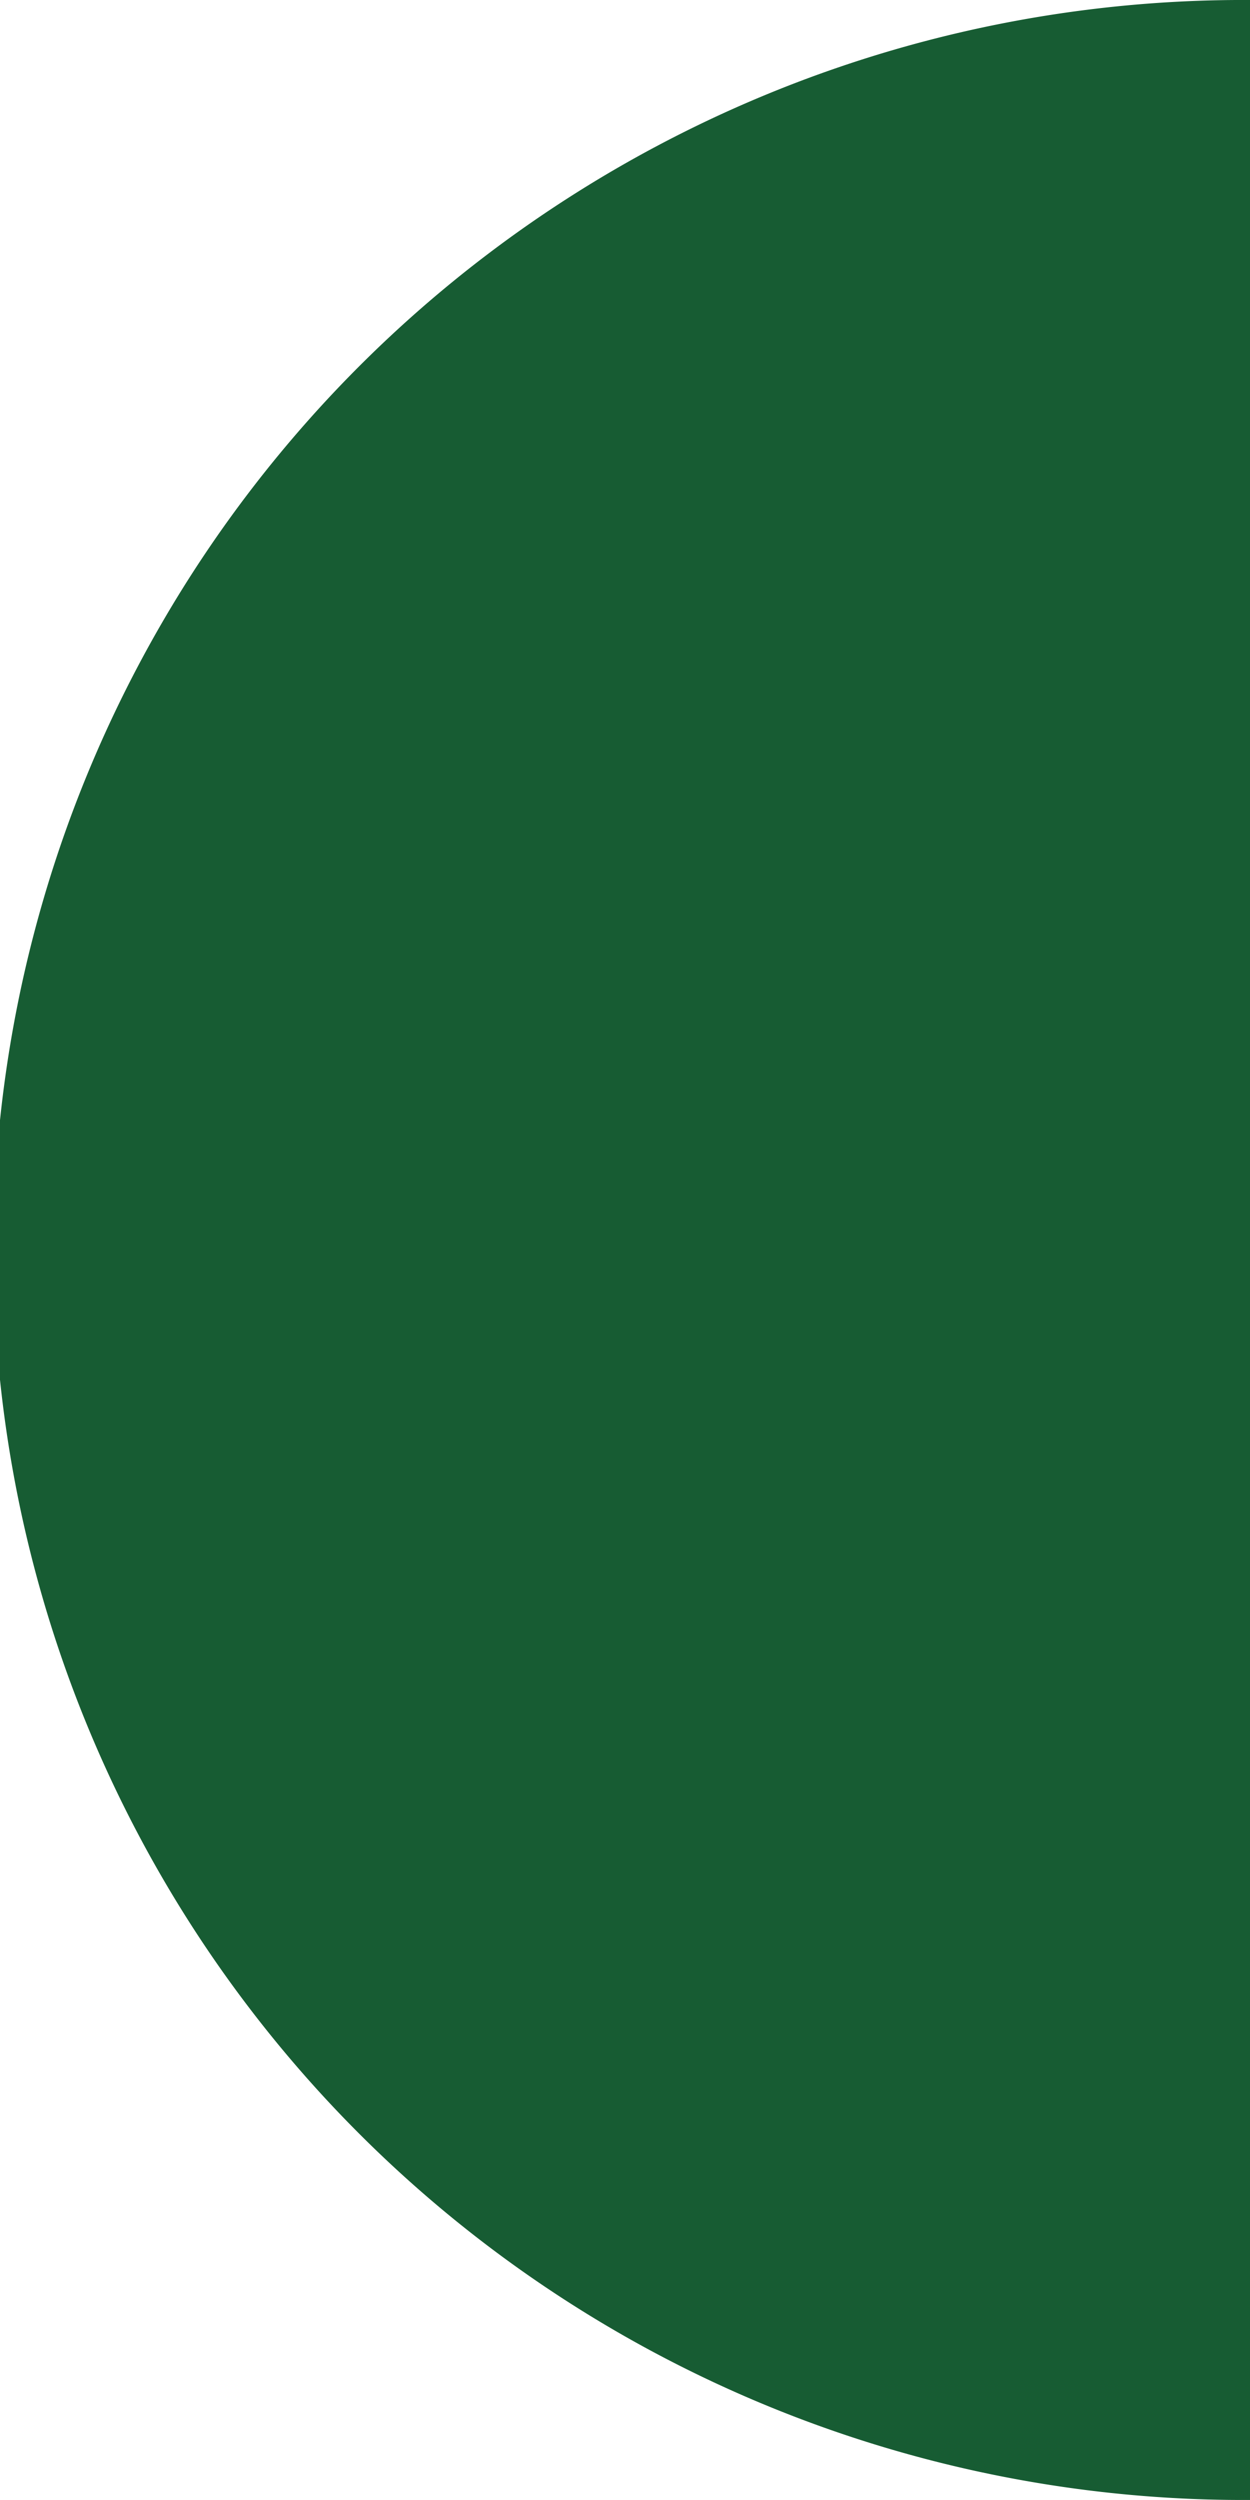 <svg xmlns="http://www.w3.org/2000/svg" width="34.234" height="68.467" viewBox="0 0 34.234 68.467">
  <path id="half-circ-uvu" d="M305.98,85.275a34.234,34.234,0,1,1,0-68.467Z" transform="translate(-271.746 -16.808)" fill="#175c33"/>
</svg>

